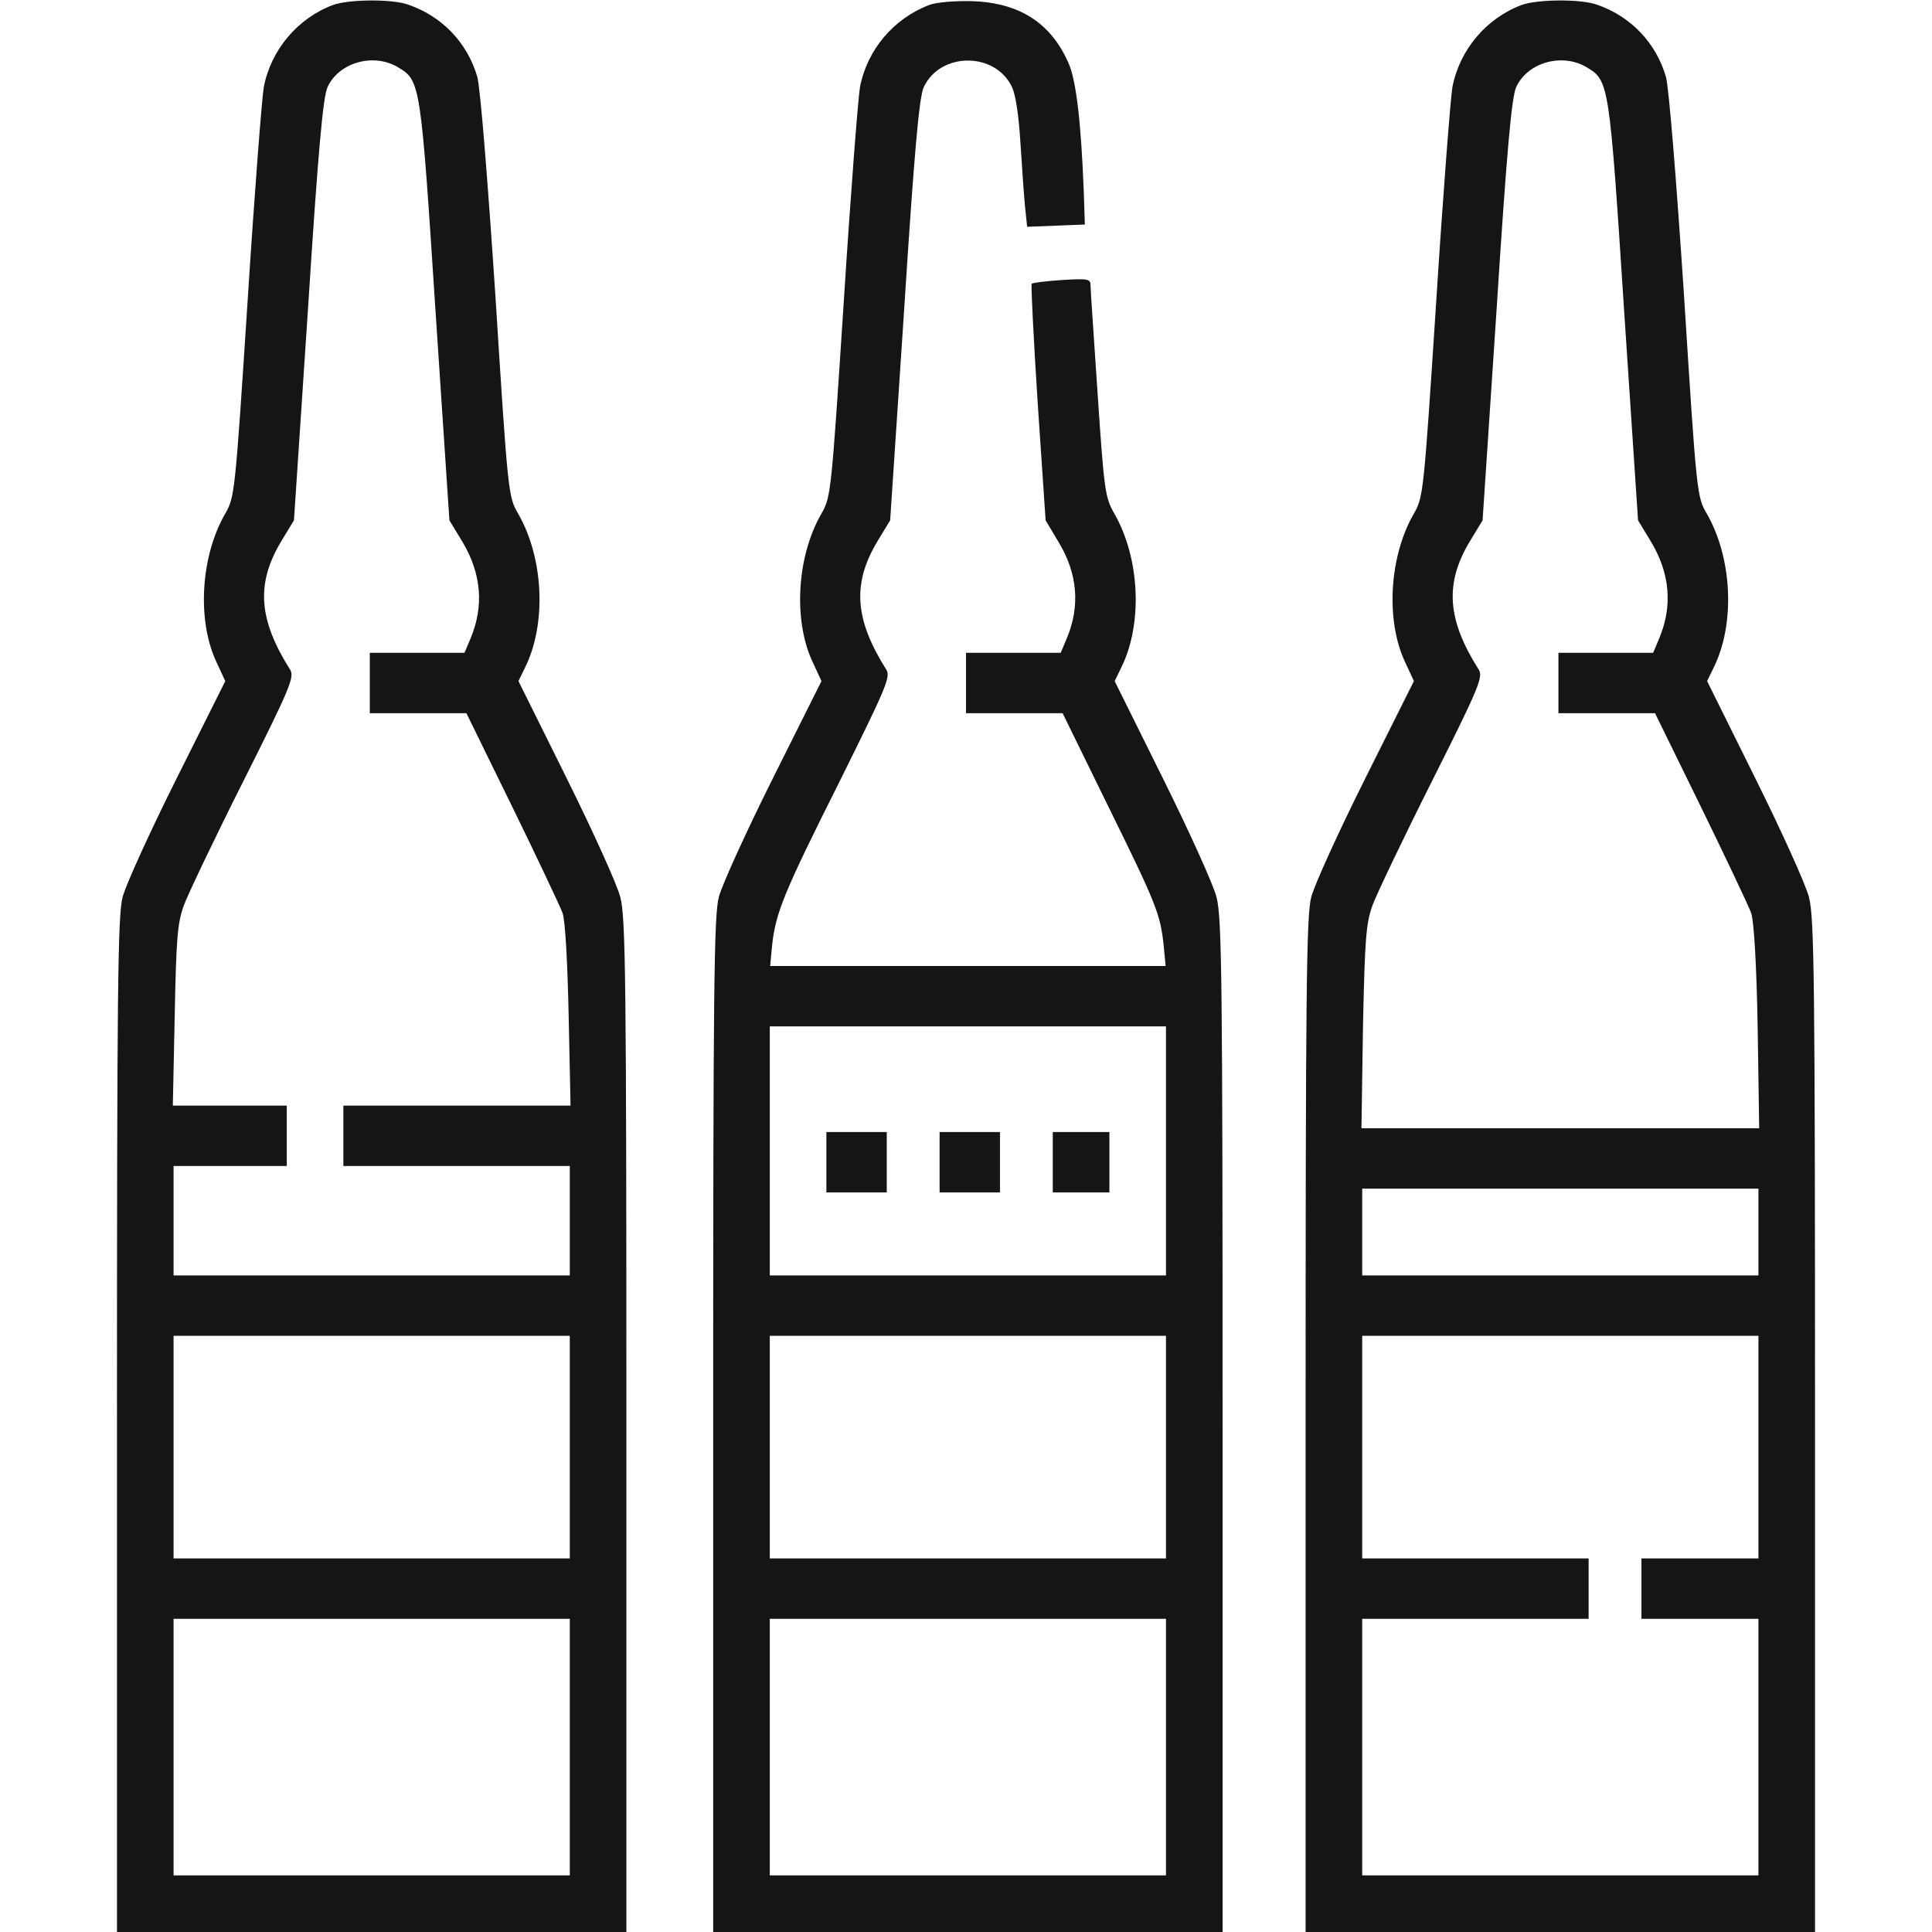 <svg fill="none" height="512" viewBox="0 0 512 512" width="512" xmlns="http://www.w3.org/2000/svg"><g fill="#151515"><path d="m88.3 1.3c-9.4 3.5-16.5 11.9-18.4 21.8-.5 3-2.5 28.6-4.3 57-3.3 50.7-3.4 51.6-5.9 56-6.5 11.2-7.5 28-2.5 39l2.5 5.4-12.9 25.8c-7.1 14.2-13.5 28.3-14.3 31.4-1.3 4.9-1.5 24.8-1.5 140v134.3h67.5 67.5v-134.1c0-118.3-.2-134.8-1.6-140.1-.8-3.3-7.3-17.6-14.3-31.7l-12.7-25.6 1.7-3.5c5.8-11.6 5-29.1-1.8-40.9-2.6-4.4-2.7-5.4-6-57.5-2.1-31.7-4-55.1-4.8-58.2-2.6-9-9.3-16.1-18.4-19.2-4.3-1.5-15.6-1.4-19.8.1zm17.3 16.6c5.8 3.5 5.9 4.2 9.8 64.3l3.7 55.7 3.4 5.6c5.1 8.5 5.8 17.1 2.2 25.7l-1.6 3.8h-12.5-12.6v8 8h12.8 12.8l12.1 24.7c6.7 13.7 12.7 26.4 13.4 28.3.7 2.1 1.3 12.9 1.6 27.2l.5 23.8h-30.1-30.1v8 8h30 30v14.5 14.5h-52.5-52.5v-14.5-14.5h15 15v-8-8h-15.1-15.1l.5-23.8c.4-20.3.7-24.5 2.4-29.2 1.1-3 8.2-17.9 15.8-33 12.3-24.5 13.6-27.6 12.4-29.5-8.4-13.3-9.1-22.8-2.4-34l3.4-5.6 3.7-55.7c2.7-42.2 4-56.5 5.2-59.1 3-6.6 12.3-9.2 18.8-5.2zm45.4 365.6v29.5h-52.5-52.5v-29.5-29.5h52.5 52.5zm0 79.5v34h-52.5-52.5v-34-34h52.5 52.5z"/><path d="m246.3 1.3c-9.5 3.6-16.5 11.9-18.4 21.8-.5 3-2.5 28.6-4.3 57-3.3 50.7-3.4 51.6-5.9 56-6.5 11.2-7.5 28-2.5 39l2.5 5.4-12.9 25.8c-7.1 14.2-13.5 28.3-14.3 31.4-1.3 4.9-1.5 24.8-1.5 140v134.3h67.5 67.5v-134.1c0-118.3-.2-134.8-1.6-140.1-.8-3.3-7.3-17.6-14.3-31.7l-12.7-25.6 1.7-3.5c5.8-11.6 5-29.1-1.8-40.9-2.4-4.2-2.7-6-4.4-31.5-1-14.9-1.9-27.9-1.9-29 0-1.7-.7-1.8-7.5-1.4-4.2.3-7.8.7-8.1 1-.2.3.5 14.5 1.6 31.6l2.1 31.1 3.4 5.7c5.1 8.4 5.8 17 2.2 25.6l-1.6 3.8h-12.5-12.6v8 8h12.8 12.8l12.1 24.7c12.8 26 13.8 28.5 14.7 37l.5 5.3h-52.4-52.4l.5-5.3c.9-8.7 3.1-14.1 17.7-43.2 12.4-25 13.8-28.1 12.6-30-8.4-13.3-9.1-22.8-2.4-34l3.4-5.6 3.7-55.7c2.7-42.2 4-56.5 5.2-59.1 4.4-9.4 19-9.4 23.4 0 1 2.1 1.8 7.8 2.2 14.4.4 6 .9 13.6 1.2 16.8l.6 5.8 7.7-.3 7.6-.3-.3-9c-.7-18-2-29.2-4-33.7-4.7-10.8-13.1-16.1-25.7-16.5-4.5-.1-9.4.3-11.2 1zm62.7 303.7v33h-52.5-52.5v-33-33h52.5 52.5zm0 78.5v29.5h-52.5-52.5v-29.5-29.5h52.5 52.5zm0 79.5v34h-52.5-52.5v-34-34h52.5 52.5z"/><path d="m219 308v8h8 8v-8-8h-8-8z"/><path d="m249 308v8h8 8v-8-8h-8-8z"/><path d="m279 308v8h7.5 7.5v-8-8h-7.5-7.5z"/><path d="m403.3 1.3c-9.4 3.5-16.5 11.9-18.4 21.8-.5 3-2.5 28.6-4.3 57-3.3 50.7-3.4 51.6-5.9 56-6.5 11.2-7.5 28-2.5 39l2.5 5.4-12.9 25.8c-7.1 14.2-13.5 28.3-14.3 31.4-1.3 4.9-1.5 24.8-1.5 140v134.3h67.5 67.5v-134.1c0-118.3-.2-134.8-1.6-140.1-.8-3.3-7.3-17.6-14.3-31.7l-12.7-25.6 1.7-3.5c5.8-11.6 5-29.1-1.8-40.9-2.6-4.4-2.7-5.4-6-57.5-2.1-31.7-4-55.1-4.8-58.2-2.6-9-9.3-16.1-18.4-19.2-4.3-1.5-15.6-1.4-19.8.1zm17.3 16.6c5.8 3.5 5.9 4.2 9.8 64.3l3.7 55.7 3.4 5.6c5.1 8.5 5.8 17.1 2.2 25.7l-1.6 3.8h-12.5-12.6v8 8h12.8 12.8l12.1 24.7c6.7 13.7 12.7 26.4 13.4 28.3.7 2.2 1.4 13.3 1.7 30.2l.4 26.8h-52.7-52.7l.4-26.8c.5-23.5.8-27.4 2.5-32.2 1.1-3 8.2-17.9 15.8-33 12.3-24.5 13.6-27.6 12.4-29.5-8.4-13.3-9.1-22.8-2.4-34l3.4-5.6 3.7-55.7c2.7-42.2 4-56.5 5.2-59.1 3-6.6 12.3-9.2 18.8-5.2zm45.4 308.6v11.5h-52.5-52.5v-11.5-11.5h52.5 52.5zm0 57v29.5h-15.5-15.5v8 8h15.5 15.5v34 34h-52.5-52.5v-34-34h30 30v-8-8h-30-30v-29.5-29.5h52.5 52.5z"/></g></svg>